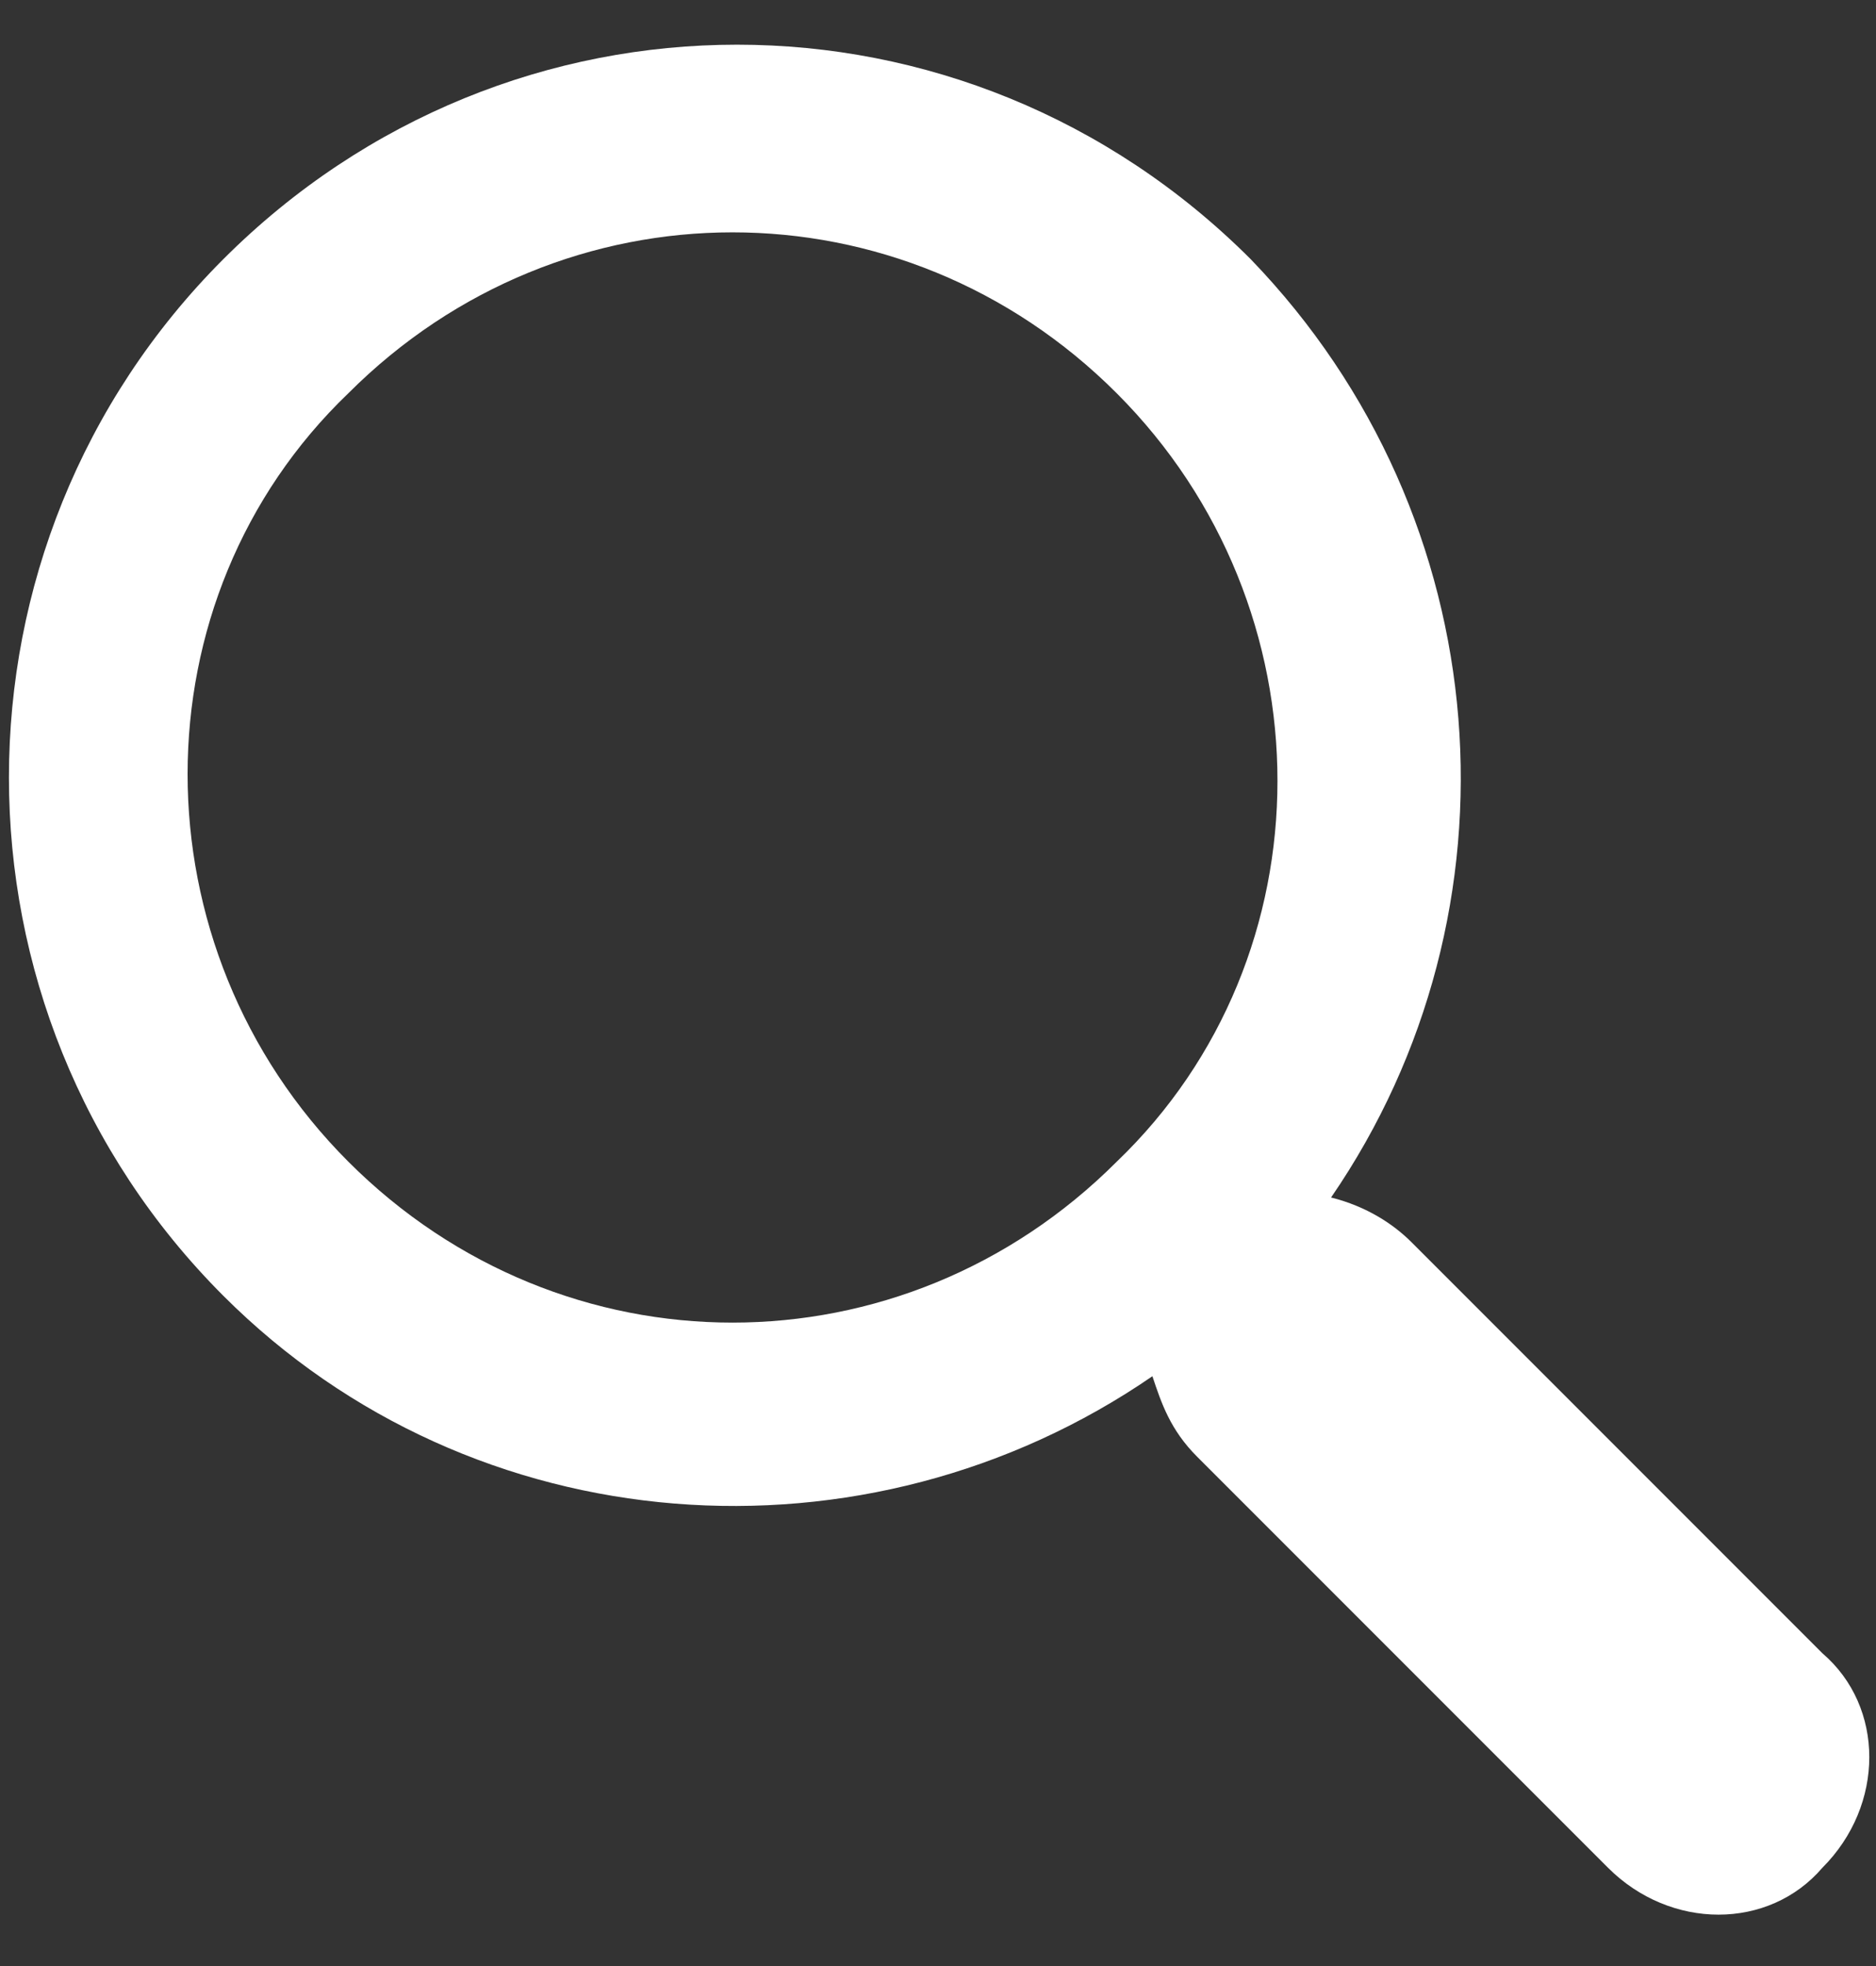 <?xml version="1.0" encoding="utf-8"?>
<!-- Generator: Adobe Illustrator 19.0.0, SVG Export Plug-In . SVG Version: 6.00 Build 0)  -->
<svg version="1.1" id="Layer_1" xmlns="http://www.w3.org/2000/svg" xmlns:xlink="http://www.w3.org/1999/xlink" x="0px" y="0px"
	 viewBox="0 0 21 22" style="enable-background:new 0 0 21 22;" xml:space="preserve">
<rect x="0" y="0" width="21" height="22" fill="#333333" stroke="none"/>
<style type="text/css">
	.st0{fill:#FFFFFF;}
</style>
<path class="st0" d="M14,2.9c-3.2-3.2-8.3-3.2-11.5,0c-3.2,3.2-3.2,8.4,0,11.6c2.8,2.8,7.2,3.1,10.4,0.9c0.1,0.3,0.2,0.6,0.5,0.9
	l4.6,4.6c0.7,0.7,1.8,0.7,2.4,0c0.7-0.7,0.7-1.8,0-2.4l-4.6-4.6c-0.2-0.2-0.5-0.4-0.9-0.5C17.1,10.2,16.8,5.8,14,2.9z M12.5,13
	c-2.4,2.4-6.2,2.4-8.6,0c-2.4-2.4-2.4-6.3,0-8.6c2.4-2.4,6.2-2.4,8.6,0C14.9,6.8,14.9,10.7,12.5,13z"/>
</svg>
